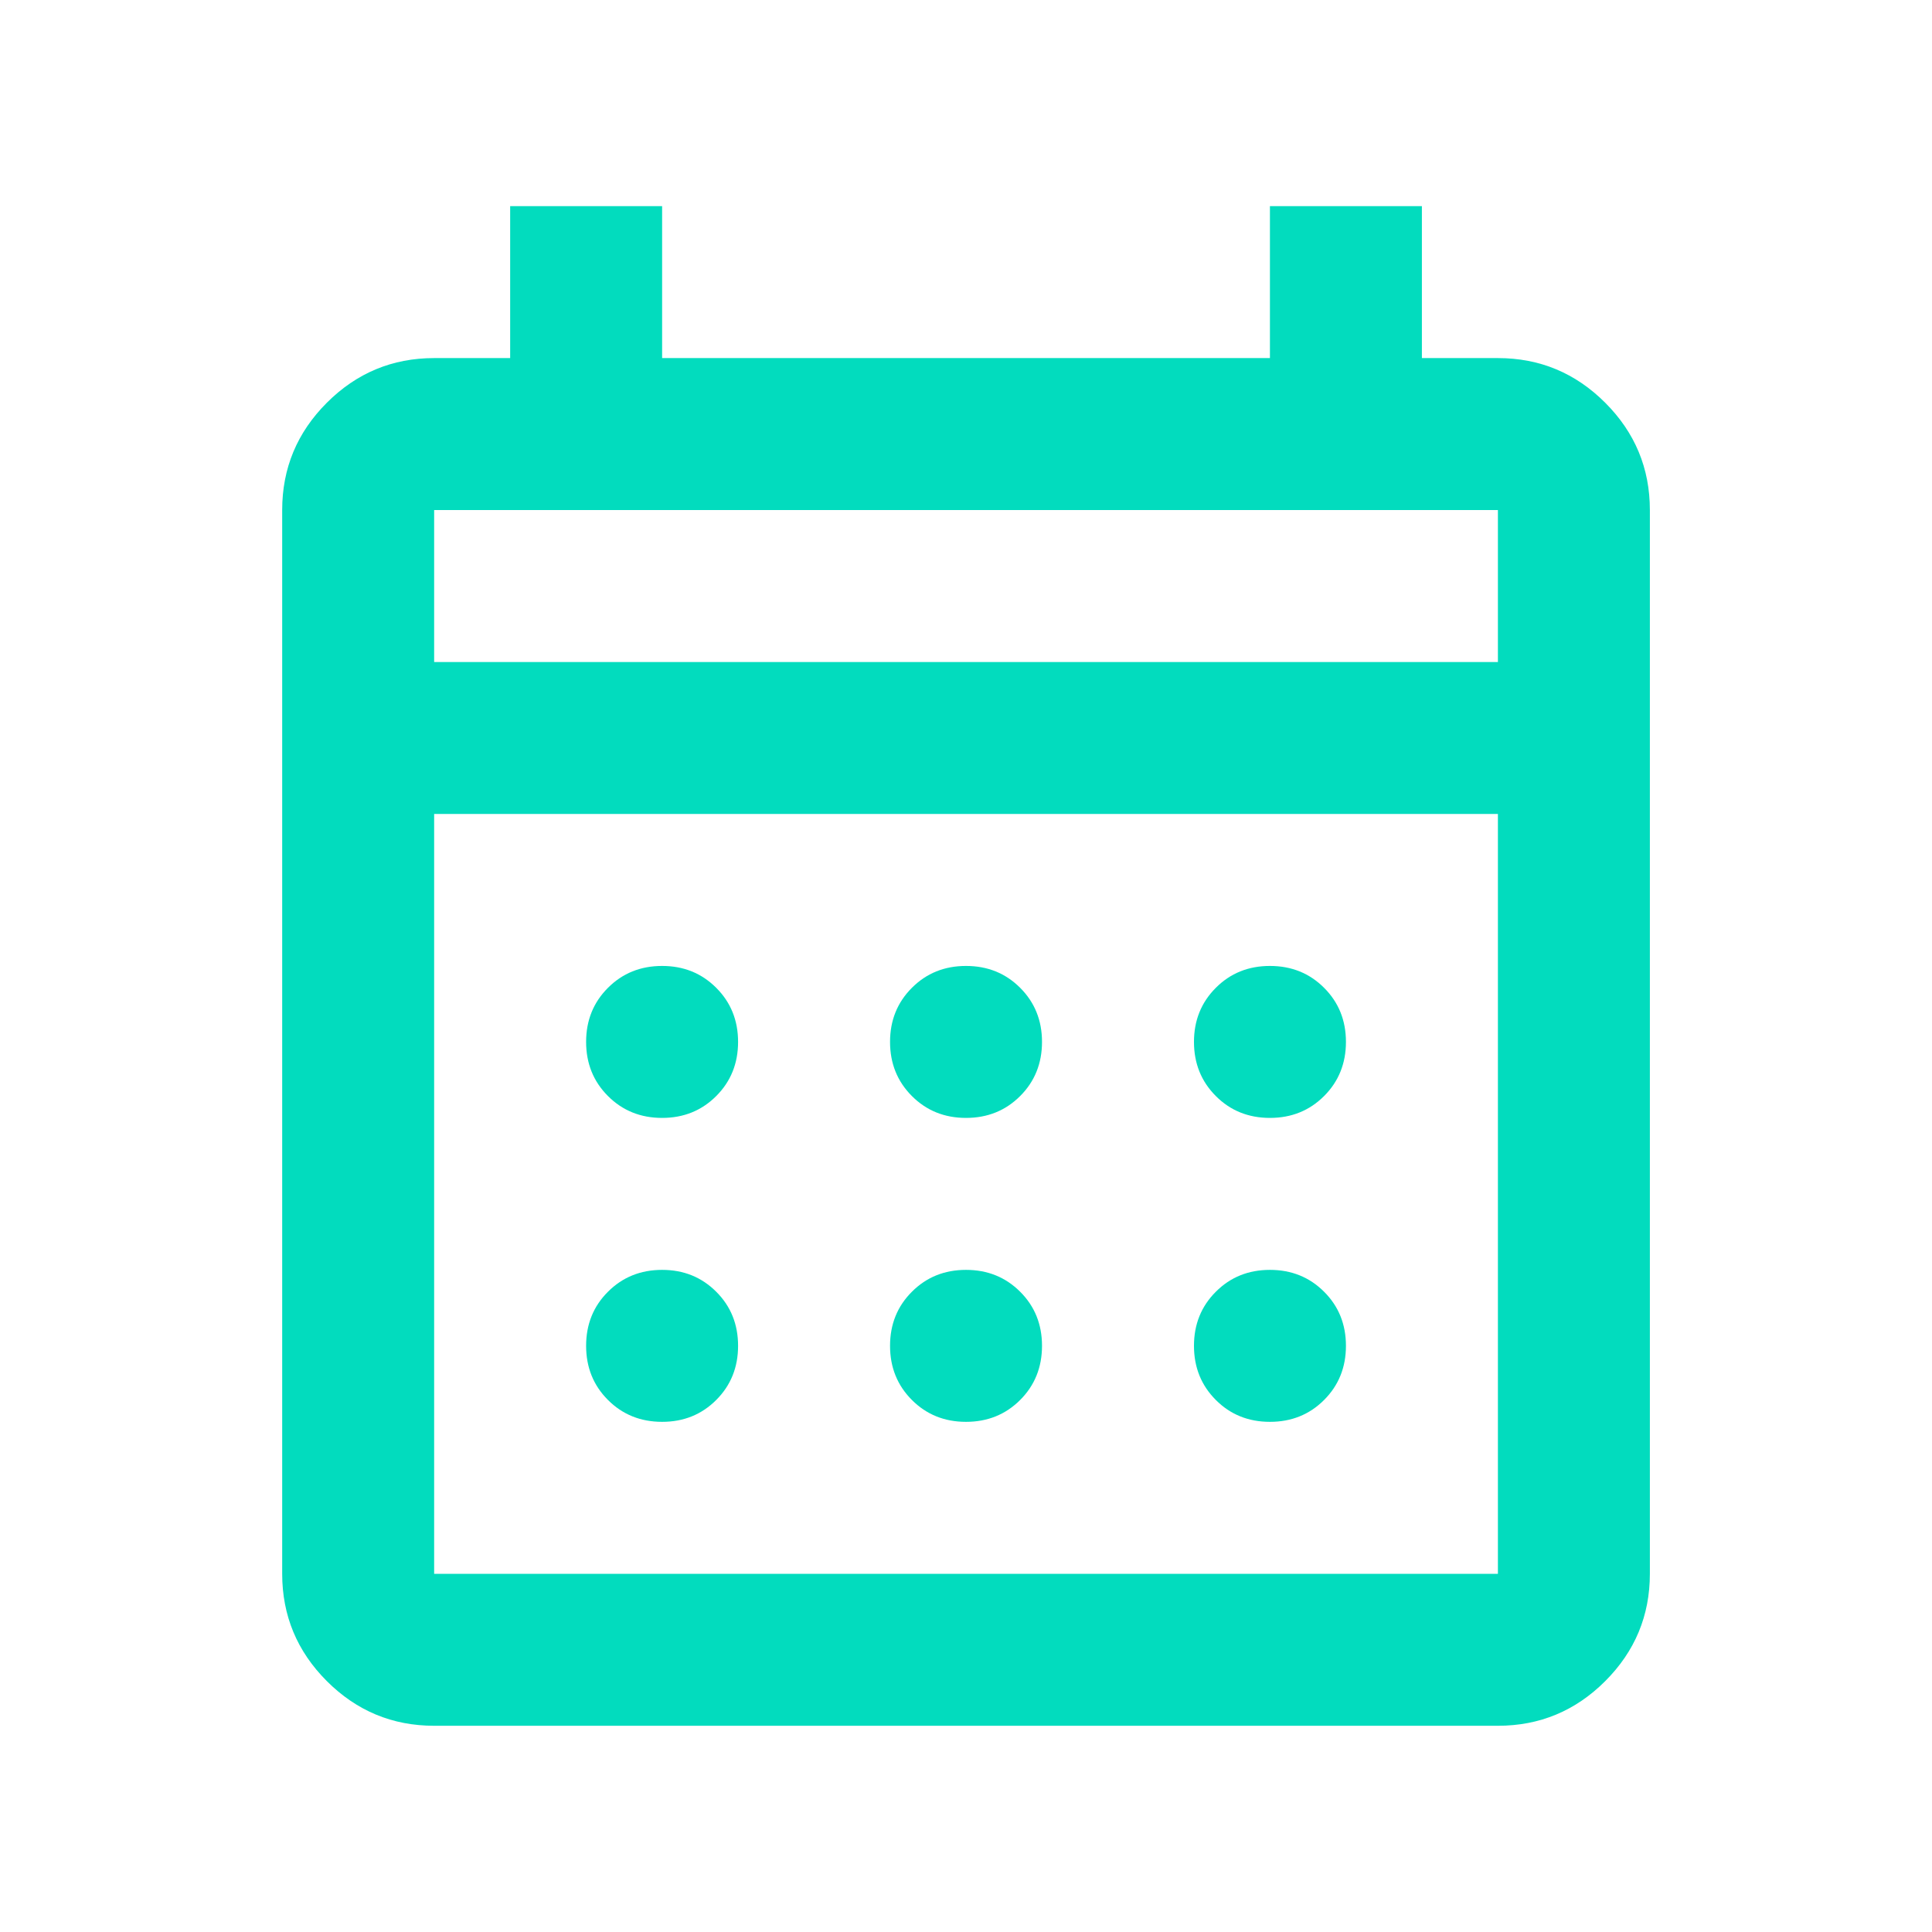 <svg width="35" height="35" viewBox="0 0 35 35" fill="none" xmlns="http://www.w3.org/2000/svg">
<mask id="mask0_3919_25398" style="mask-type:alpha" maskUnits="userSpaceOnUse" x="2" y="2" width="68" height="68">
<rect x="2" y="2" width="67.246" height="67.246" fill="#D9D9D9"/>
</mask>
<g mask="url(#mask0_3919_25398)">
<path d="M7.865 31.264C7.108 31.264 6.46 30.994 5.921 30.455C5.382 29.916 5.112 29.268 5.112 28.511V9.24C5.112 8.483 5.382 7.835 5.921 7.296C6.46 6.757 7.108 6.487 7.865 6.487H9.242V3.734H11.995V6.487H23.006V3.734H25.759V6.487H27.136C27.893 6.487 28.541 6.757 29.08 7.296C29.619 7.835 29.889 8.483 29.889 9.24V28.511C29.889 29.268 29.619 29.916 29.08 30.455C28.541 30.994 27.893 31.264 27.136 31.264H7.865ZM7.865 28.511H27.136V14.746H7.865V28.511ZM7.865 11.993H27.136V9.24H7.865V11.993ZM17.5 20.252C17.11 20.252 16.784 20.12 16.52 19.856C16.256 19.592 16.124 19.265 16.124 18.875C16.124 18.485 16.256 18.159 16.52 17.895C16.784 17.631 17.11 17.499 17.5 17.499C17.89 17.499 18.217 17.631 18.481 17.895C18.745 18.159 18.877 18.485 18.877 18.875C18.877 19.265 18.745 19.592 18.481 19.856C18.217 20.12 17.89 20.252 17.5 20.252ZM11.995 20.252C11.605 20.252 11.278 20.12 11.014 19.856C10.75 19.592 10.618 19.265 10.618 18.875C10.618 18.485 10.75 18.159 11.014 17.895C11.278 17.631 11.605 17.499 11.995 17.499C12.385 17.499 12.711 17.631 12.975 17.895C13.239 18.159 13.371 18.485 13.371 18.875C13.371 19.265 13.239 19.592 12.975 19.856C12.711 20.12 12.385 20.252 11.995 20.252ZM23.006 20.252C22.616 20.252 22.289 20.12 22.026 19.856C21.762 19.592 21.63 19.265 21.63 18.875C21.63 18.485 21.762 18.159 22.026 17.895C22.289 17.631 22.616 17.499 23.006 17.499C23.396 17.499 23.723 17.631 23.987 17.895C24.251 18.159 24.383 18.485 24.383 18.875C24.383 19.265 24.251 19.592 23.987 19.856C23.723 20.12 23.396 20.252 23.006 20.252ZM17.5 25.758C17.11 25.758 16.784 25.626 16.52 25.362C16.256 25.098 16.124 24.771 16.124 24.381C16.124 23.991 16.256 23.664 16.52 23.401C16.784 23.137 17.11 23.005 17.5 23.005C17.89 23.005 18.217 23.137 18.481 23.401C18.745 23.664 18.877 23.991 18.877 24.381C18.877 24.771 18.745 25.098 18.481 25.362C18.217 25.626 17.89 25.758 17.5 25.758ZM11.995 25.758C11.605 25.758 11.278 25.626 11.014 25.362C10.75 25.098 10.618 24.771 10.618 24.381C10.618 23.991 10.75 23.664 11.014 23.401C11.278 23.137 11.605 23.005 11.995 23.005C12.385 23.005 12.711 23.137 12.975 23.401C13.239 23.664 13.371 23.991 13.371 24.381C13.371 24.771 13.239 25.098 12.975 25.362C12.711 25.626 12.385 25.758 11.995 25.758ZM23.006 25.758C22.616 25.758 22.289 25.626 22.026 25.362C21.762 25.098 21.63 24.771 21.63 24.381C21.63 23.991 21.762 23.664 22.026 23.401C22.289 23.137 22.616 23.005 23.006 23.005C23.396 23.005 23.723 23.137 23.987 23.401C24.251 23.664 24.383 23.991 24.383 24.381C24.383 24.771 24.251 25.098 23.987 25.362C23.723 25.626 23.396 25.758 23.006 25.758Z" fill="#02DCBE"/>
</g>
</svg>
